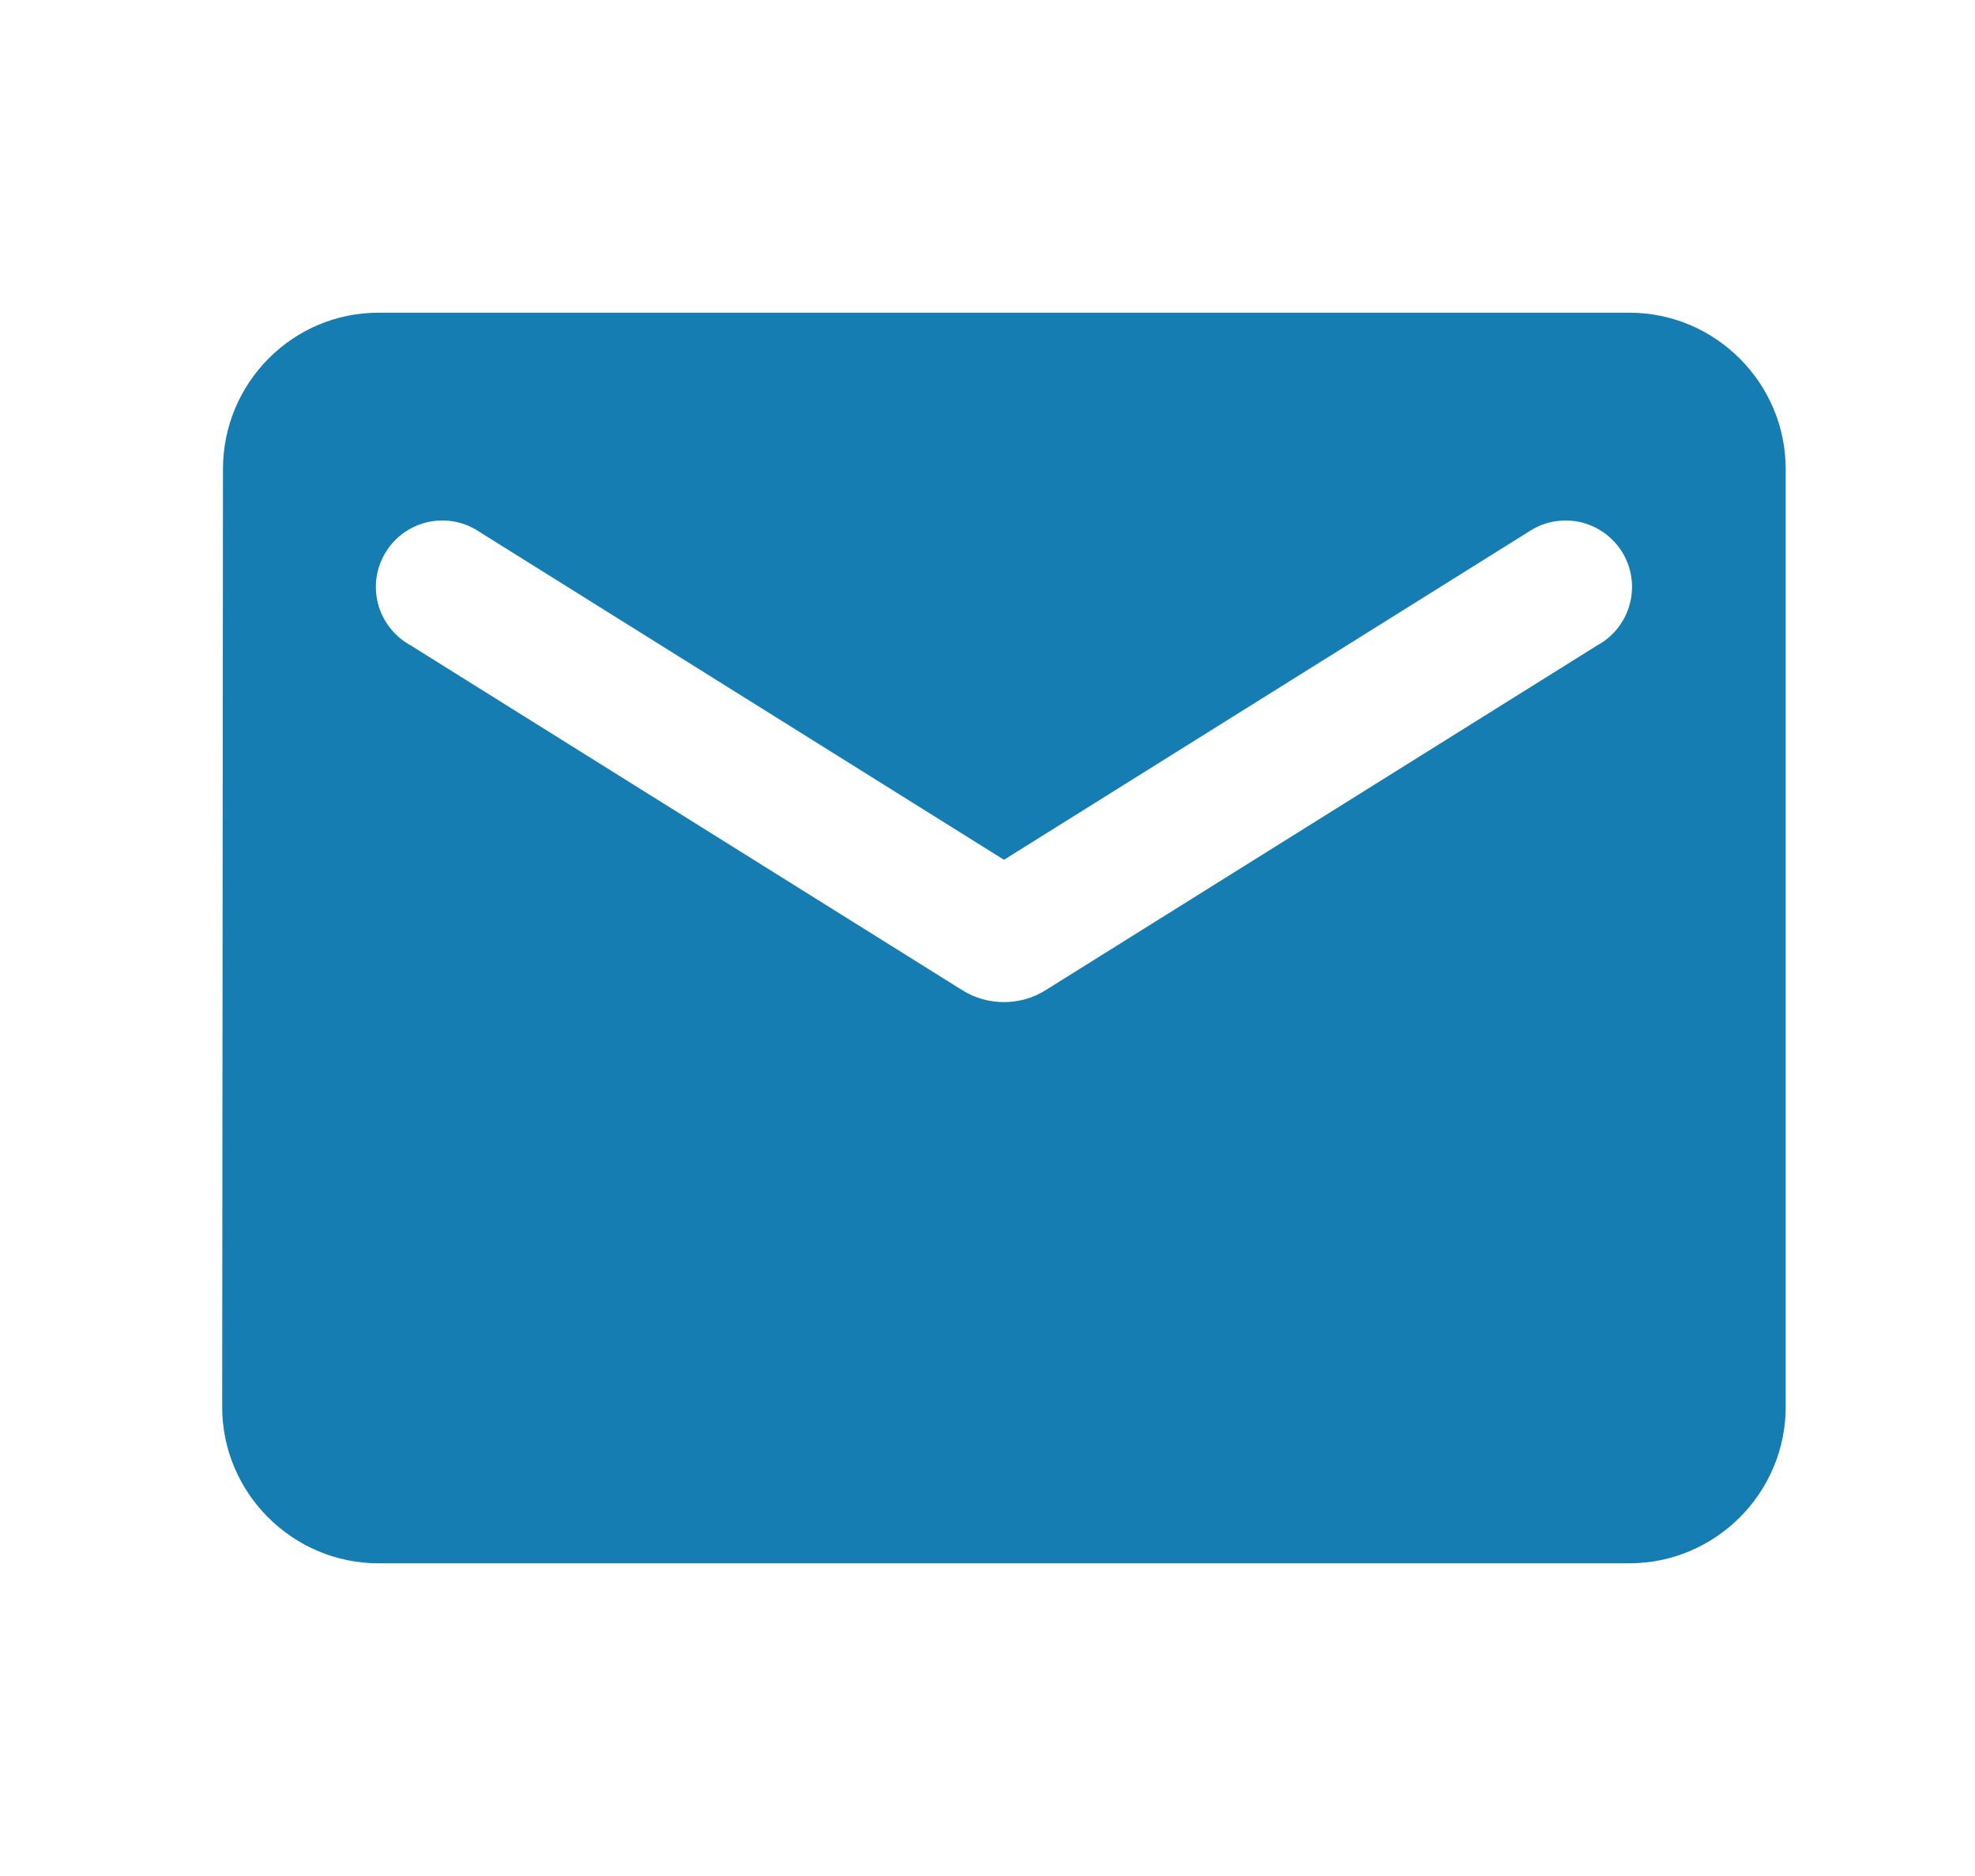 <svg width="20" height="19" viewBox="0 0 20 19" fill="none" xmlns="http://www.w3.org/2000/svg">
<path d="M16.5 3.167H3.833C2.962 3.167 2.258 3.879 2.258 4.75L2.25 14.25C2.25 15.121 2.962 15.833 3.833 15.833H16.5C17.371 15.833 18.083 15.121 18.083 14.25V4.75C18.083 3.879 17.371 3.167 16.5 3.167ZM16.183 6.531L10.586 10.03C10.333 10.189 10 10.189 9.747 10.03L4.15 6.531C4.071 6.487 4.001 6.427 3.946 6.354C3.89 6.282 3.85 6.199 3.827 6.111C3.805 6.023 3.8 5.931 3.814 5.841C3.828 5.751 3.861 5.665 3.909 5.588C3.957 5.511 4.02 5.444 4.095 5.392C4.17 5.34 4.254 5.304 4.344 5.285C4.433 5.267 4.525 5.267 4.614 5.285C4.703 5.303 4.788 5.34 4.862 5.391L10.167 8.708L15.471 5.391C15.546 5.34 15.63 5.303 15.72 5.285C15.809 5.267 15.901 5.267 15.99 5.285C16.079 5.304 16.163 5.34 16.238 5.392C16.313 5.444 16.376 5.511 16.425 5.588C16.473 5.665 16.505 5.751 16.519 5.841C16.533 5.931 16.528 6.023 16.506 6.111C16.483 6.199 16.443 6.282 16.388 6.354C16.332 6.427 16.263 6.487 16.183 6.531Z" fill="#157DB1"/>
</svg>
